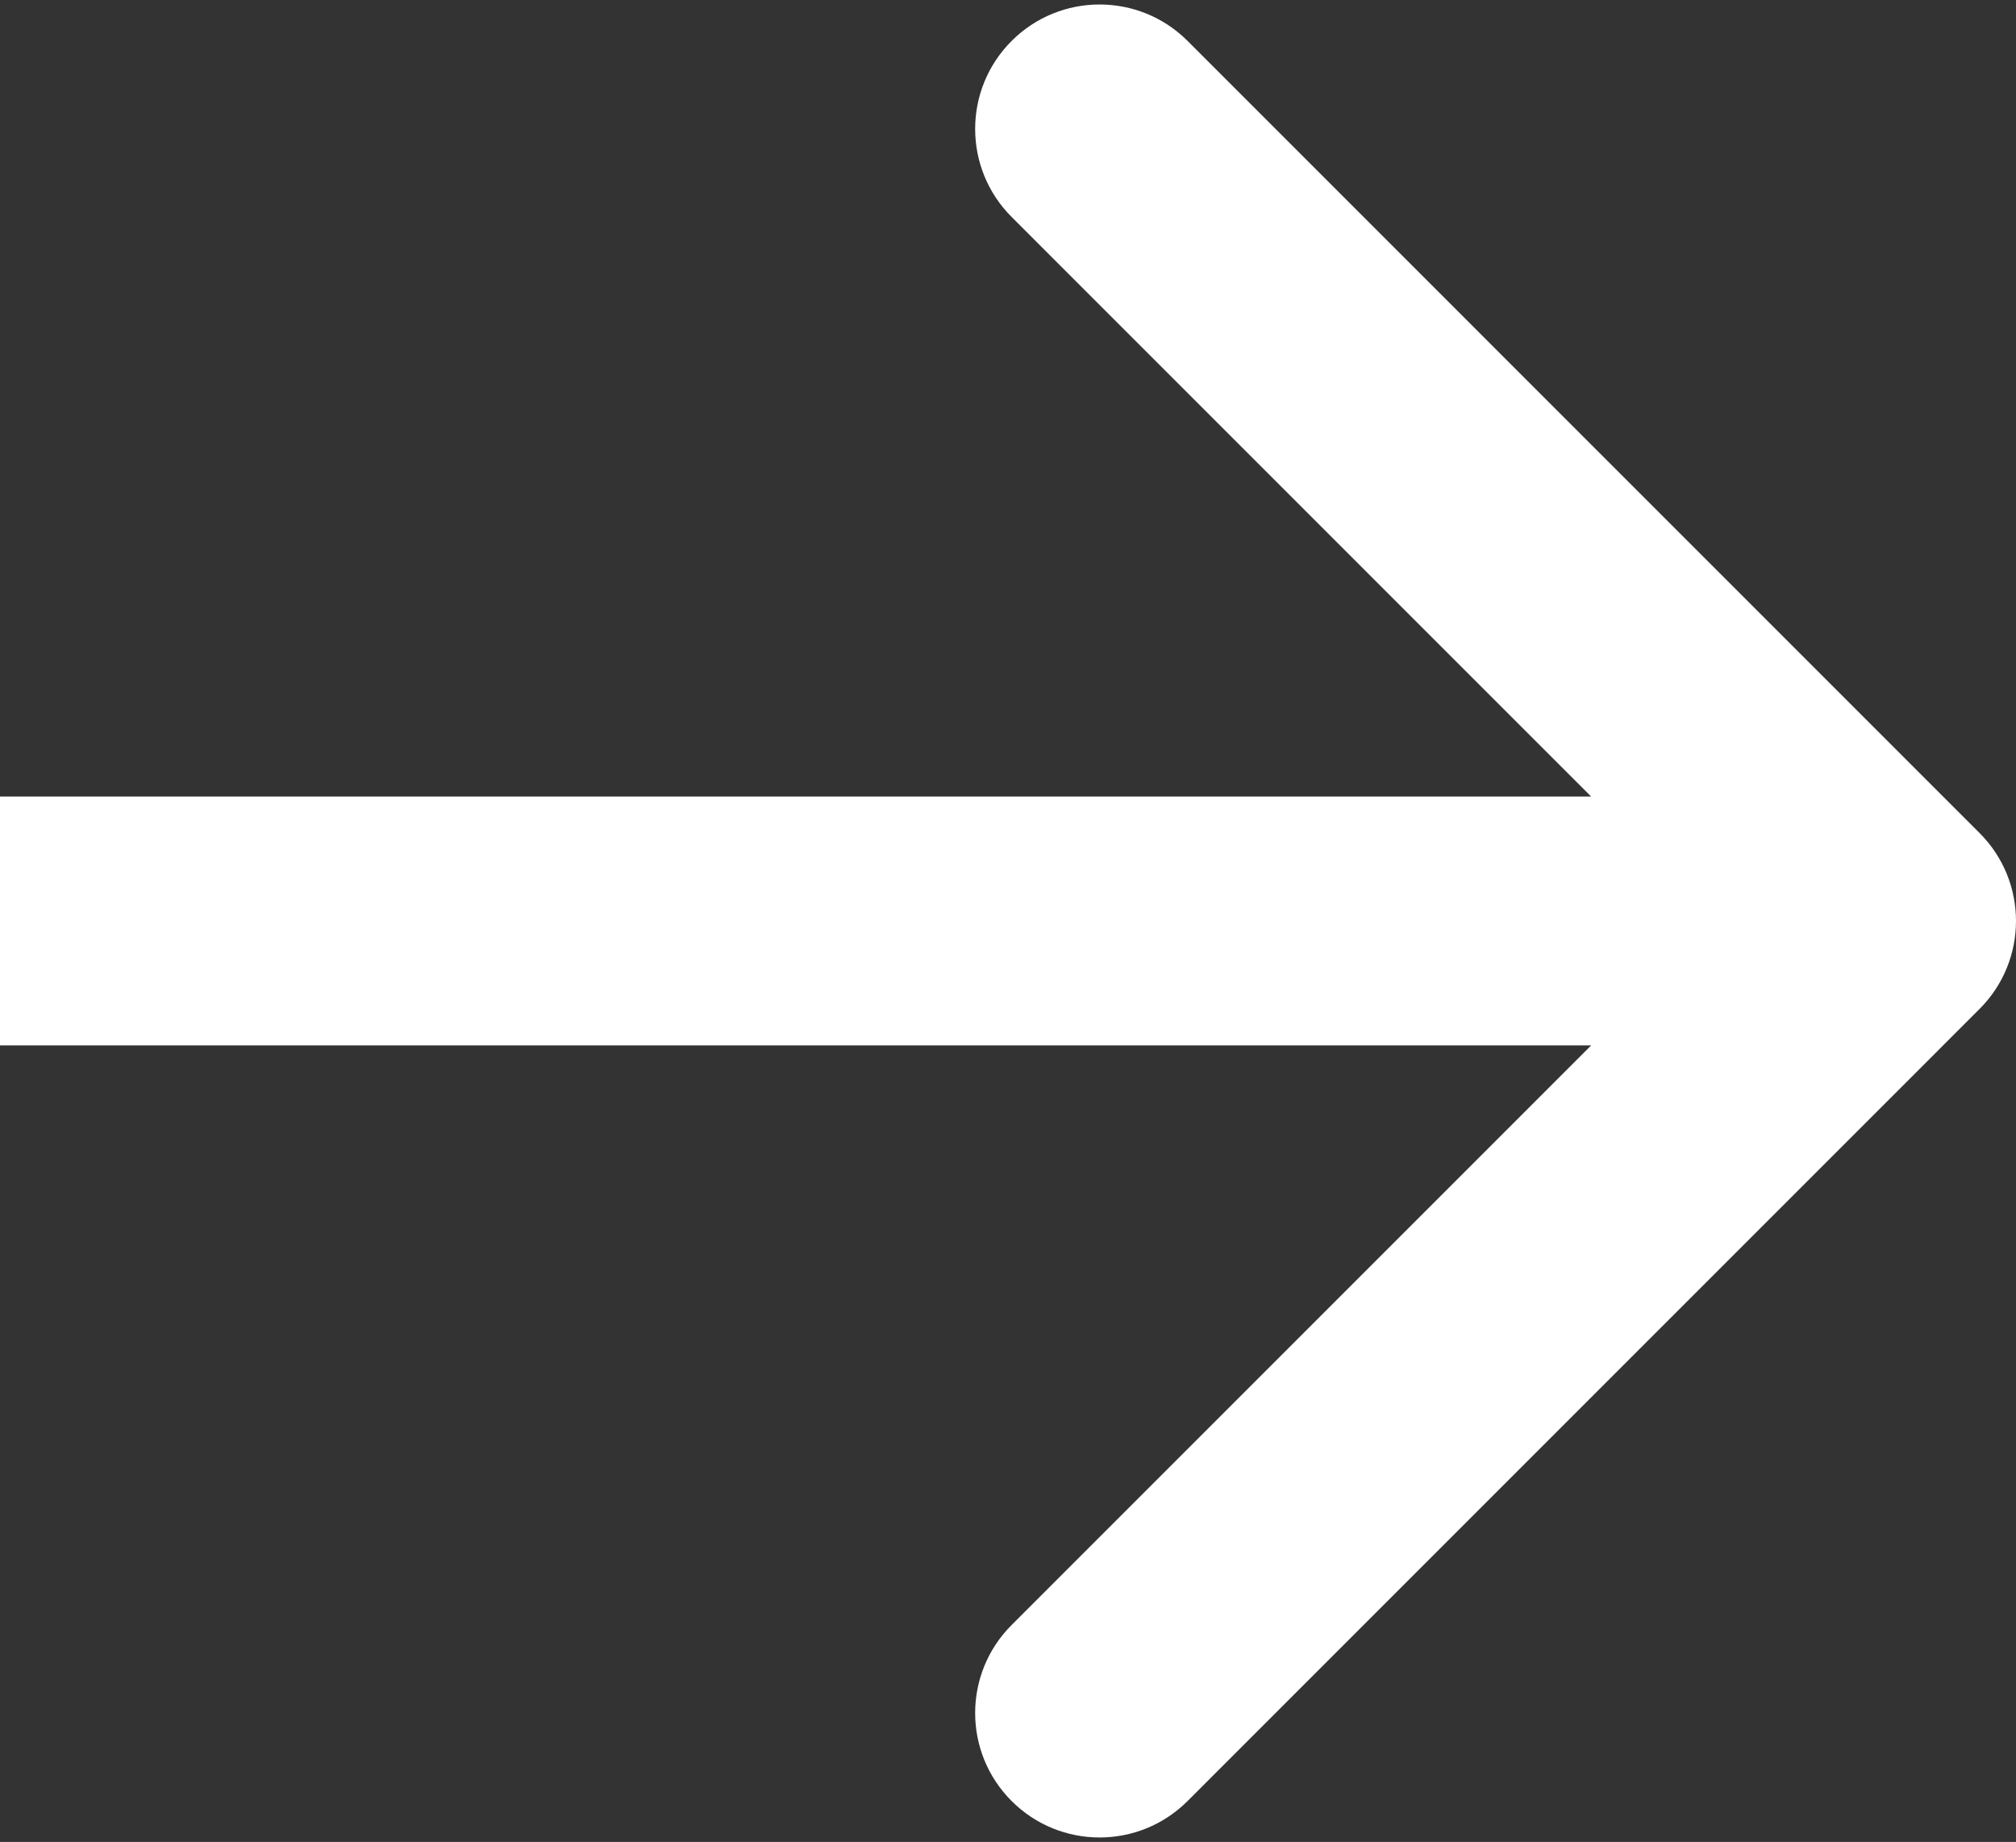 <?xml version="1.0" encoding="UTF-8"?> <svg xmlns="http://www.w3.org/2000/svg" width="81" height="74" viewBox="0 0 81 74" fill="none"><rect x="0" y="0" width="81" height="74" fill="#333333" stroke="none"/><path d="M79.535 40.535C81.488 38.583 81.488 35.417 79.535 33.465L47.716 1.645C45.763 -0.308 42.597 -0.308 40.645 1.645C38.692 3.597 38.692 6.763 40.645 8.716L68.929 37L40.645 65.284C38.692 67.237 38.692 70.403 40.645 72.355C42.597 74.308 45.763 74.308 47.716 72.355L79.535 40.535ZM0 42H76V32H0V42Z" fill="white"></path></svg> 